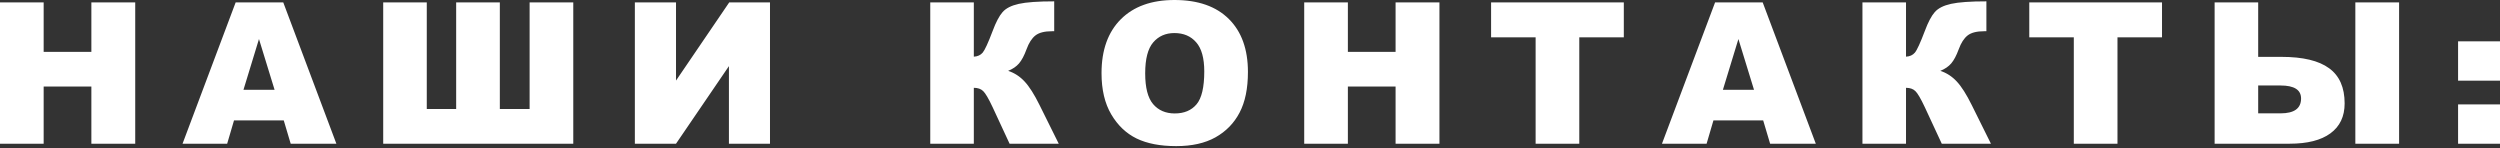 <?xml version="1.0" encoding="UTF-8"?> <svg xmlns="http://www.w3.org/2000/svg" width="1216" height="72" viewBox="0 0 1216 72" fill="none"><rect x="0" y="0" width="1216" height="72" fill="#333333" stroke="none"/> <path d="M0 1.172H21.237V25.222H44.443V1.172H65.774V69.9H44.443V42.099H21.237V69.9H0V1.172ZM138.014 58.554H113.824L110.495 69.9H88.789L114.621 1.172H137.78L163.611 69.9H141.39L138.014 58.554ZM133.56 43.693L125.966 18.987L118.418 43.693H133.56ZM278.841 69.9H186.392V1.172H207.582V53.023H221.881V1.172H243.118V53.023H257.604V1.172H278.841V69.9ZM374.522 1.172V69.9H354.55V32.16L328.813 69.9H308.795V1.172H328.813V39.193L354.691 1.172H374.522ZM514.97 69.9H491.061L482.81 52.132C480.841 47.944 479.309 45.334 478.215 44.303C477.121 43.24 475.606 42.709 473.668 42.709V69.9H452.478V1.172H473.668V27.566C475.512 27.472 476.95 26.816 477.981 25.597C479.012 24.378 480.622 20.878 482.81 15.096C484.404 10.814 486.013 7.751 487.638 5.907C489.264 4.032 491.905 2.688 495.561 1.875C499.218 1.063 504.953 0.656 512.767 0.656V15.19H511.688C508.063 15.19 505.375 15.877 503.625 17.252C501.875 18.627 500.437 20.862 499.312 23.956C498.187 27.019 496.968 29.316 495.655 30.848C494.374 32.348 492.608 33.551 490.358 34.458C493.42 35.458 496.093 37.192 498.374 39.661C500.656 42.099 503.078 45.912 505.641 51.1L514.97 69.9ZM535.782 35.583C535.782 24.363 538.907 15.627 545.158 9.376C551.409 3.125 560.113 0 571.271 0C582.71 0 591.523 3.079 597.711 9.236C603.9 15.361 606.994 23.956 606.994 35.02C606.994 43.053 605.634 49.647 602.915 54.804C600.227 59.93 596.321 63.93 591.195 66.806C586.101 69.65 579.74 71.072 572.114 71.072C564.363 71.072 557.941 69.837 552.846 67.368C547.783 64.899 543.673 60.992 540.517 55.648C537.36 50.303 535.782 43.615 535.782 35.583ZM557.019 35.676C557.019 42.615 558.3 47.6 560.863 50.632C563.457 53.663 566.973 55.179 571.411 55.179C575.974 55.179 579.506 53.694 582.006 50.725C584.507 47.756 585.757 42.427 585.757 34.739C585.757 28.269 584.444 23.55 581.819 20.581C579.225 17.58 575.693 16.08 571.224 16.08C566.942 16.08 563.504 17.596 560.91 20.628C558.316 23.659 557.019 28.676 557.019 35.676ZM634.369 1.172H655.606V25.222H678.812V1.172H700.143V69.9H678.812V42.099H655.606V69.9H634.369V1.172ZM725.267 1.172H789.823V18.143H768.164V69.9H746.927V18.143H725.267V1.172ZM857.609 58.554H833.418L830.09 69.9H808.384L834.215 1.172H857.375L883.206 69.9H860.985L857.609 58.554ZM853.155 43.693L845.561 18.987L838.013 43.693H853.155ZM968.385 69.9H944.476L936.225 52.132C934.256 47.944 932.724 45.334 931.631 44.303C930.537 43.24 929.021 42.709 927.083 42.709V69.9H905.893V1.172H927.083V27.566C928.927 27.472 930.365 26.816 931.396 25.597C932.428 24.378 934.037 20.878 936.225 15.096C937.819 10.814 939.428 7.751 941.054 5.907C942.679 4.032 945.32 2.688 948.977 1.875C952.633 1.063 958.368 0.656 966.182 0.656V15.19H965.104C961.478 15.19 958.79 15.877 957.04 17.252C955.29 18.627 953.852 20.862 952.727 23.956C951.602 27.019 950.383 29.316 949.07 30.848C947.789 32.348 946.023 33.551 943.773 34.458C946.836 35.458 949.508 37.192 951.789 39.661C954.071 42.099 956.493 45.912 959.056 51.1L968.385 69.9ZM987.04 1.172H1051.6V18.143H1029.94V69.9H1008.7V18.143H987.04V1.172ZM1098.38 27.66H1109.72C1120.13 27.66 1127.85 29.504 1132.88 33.192C1137.92 36.849 1140.43 42.552 1140.43 50.303C1140.43 56.648 1138.12 61.508 1133.49 64.883C1128.9 68.228 1122.29 69.9 1113.66 69.9H1077.19V1.172H1098.38V27.66ZM1098.38 55.132H1109.26C1115.91 55.132 1119.24 52.726 1119.24 47.913C1119.24 43.693 1115.91 41.584 1109.26 41.584H1098.38V55.132ZM1145.64 1.172H1166.92V69.9H1145.64V1.172ZM1195.61 20.112H1216V39.239H1195.61V20.112ZM1195.61 50.772H1216V69.9H1195.61V50.772Z" fill="white"></path> </svg> 
